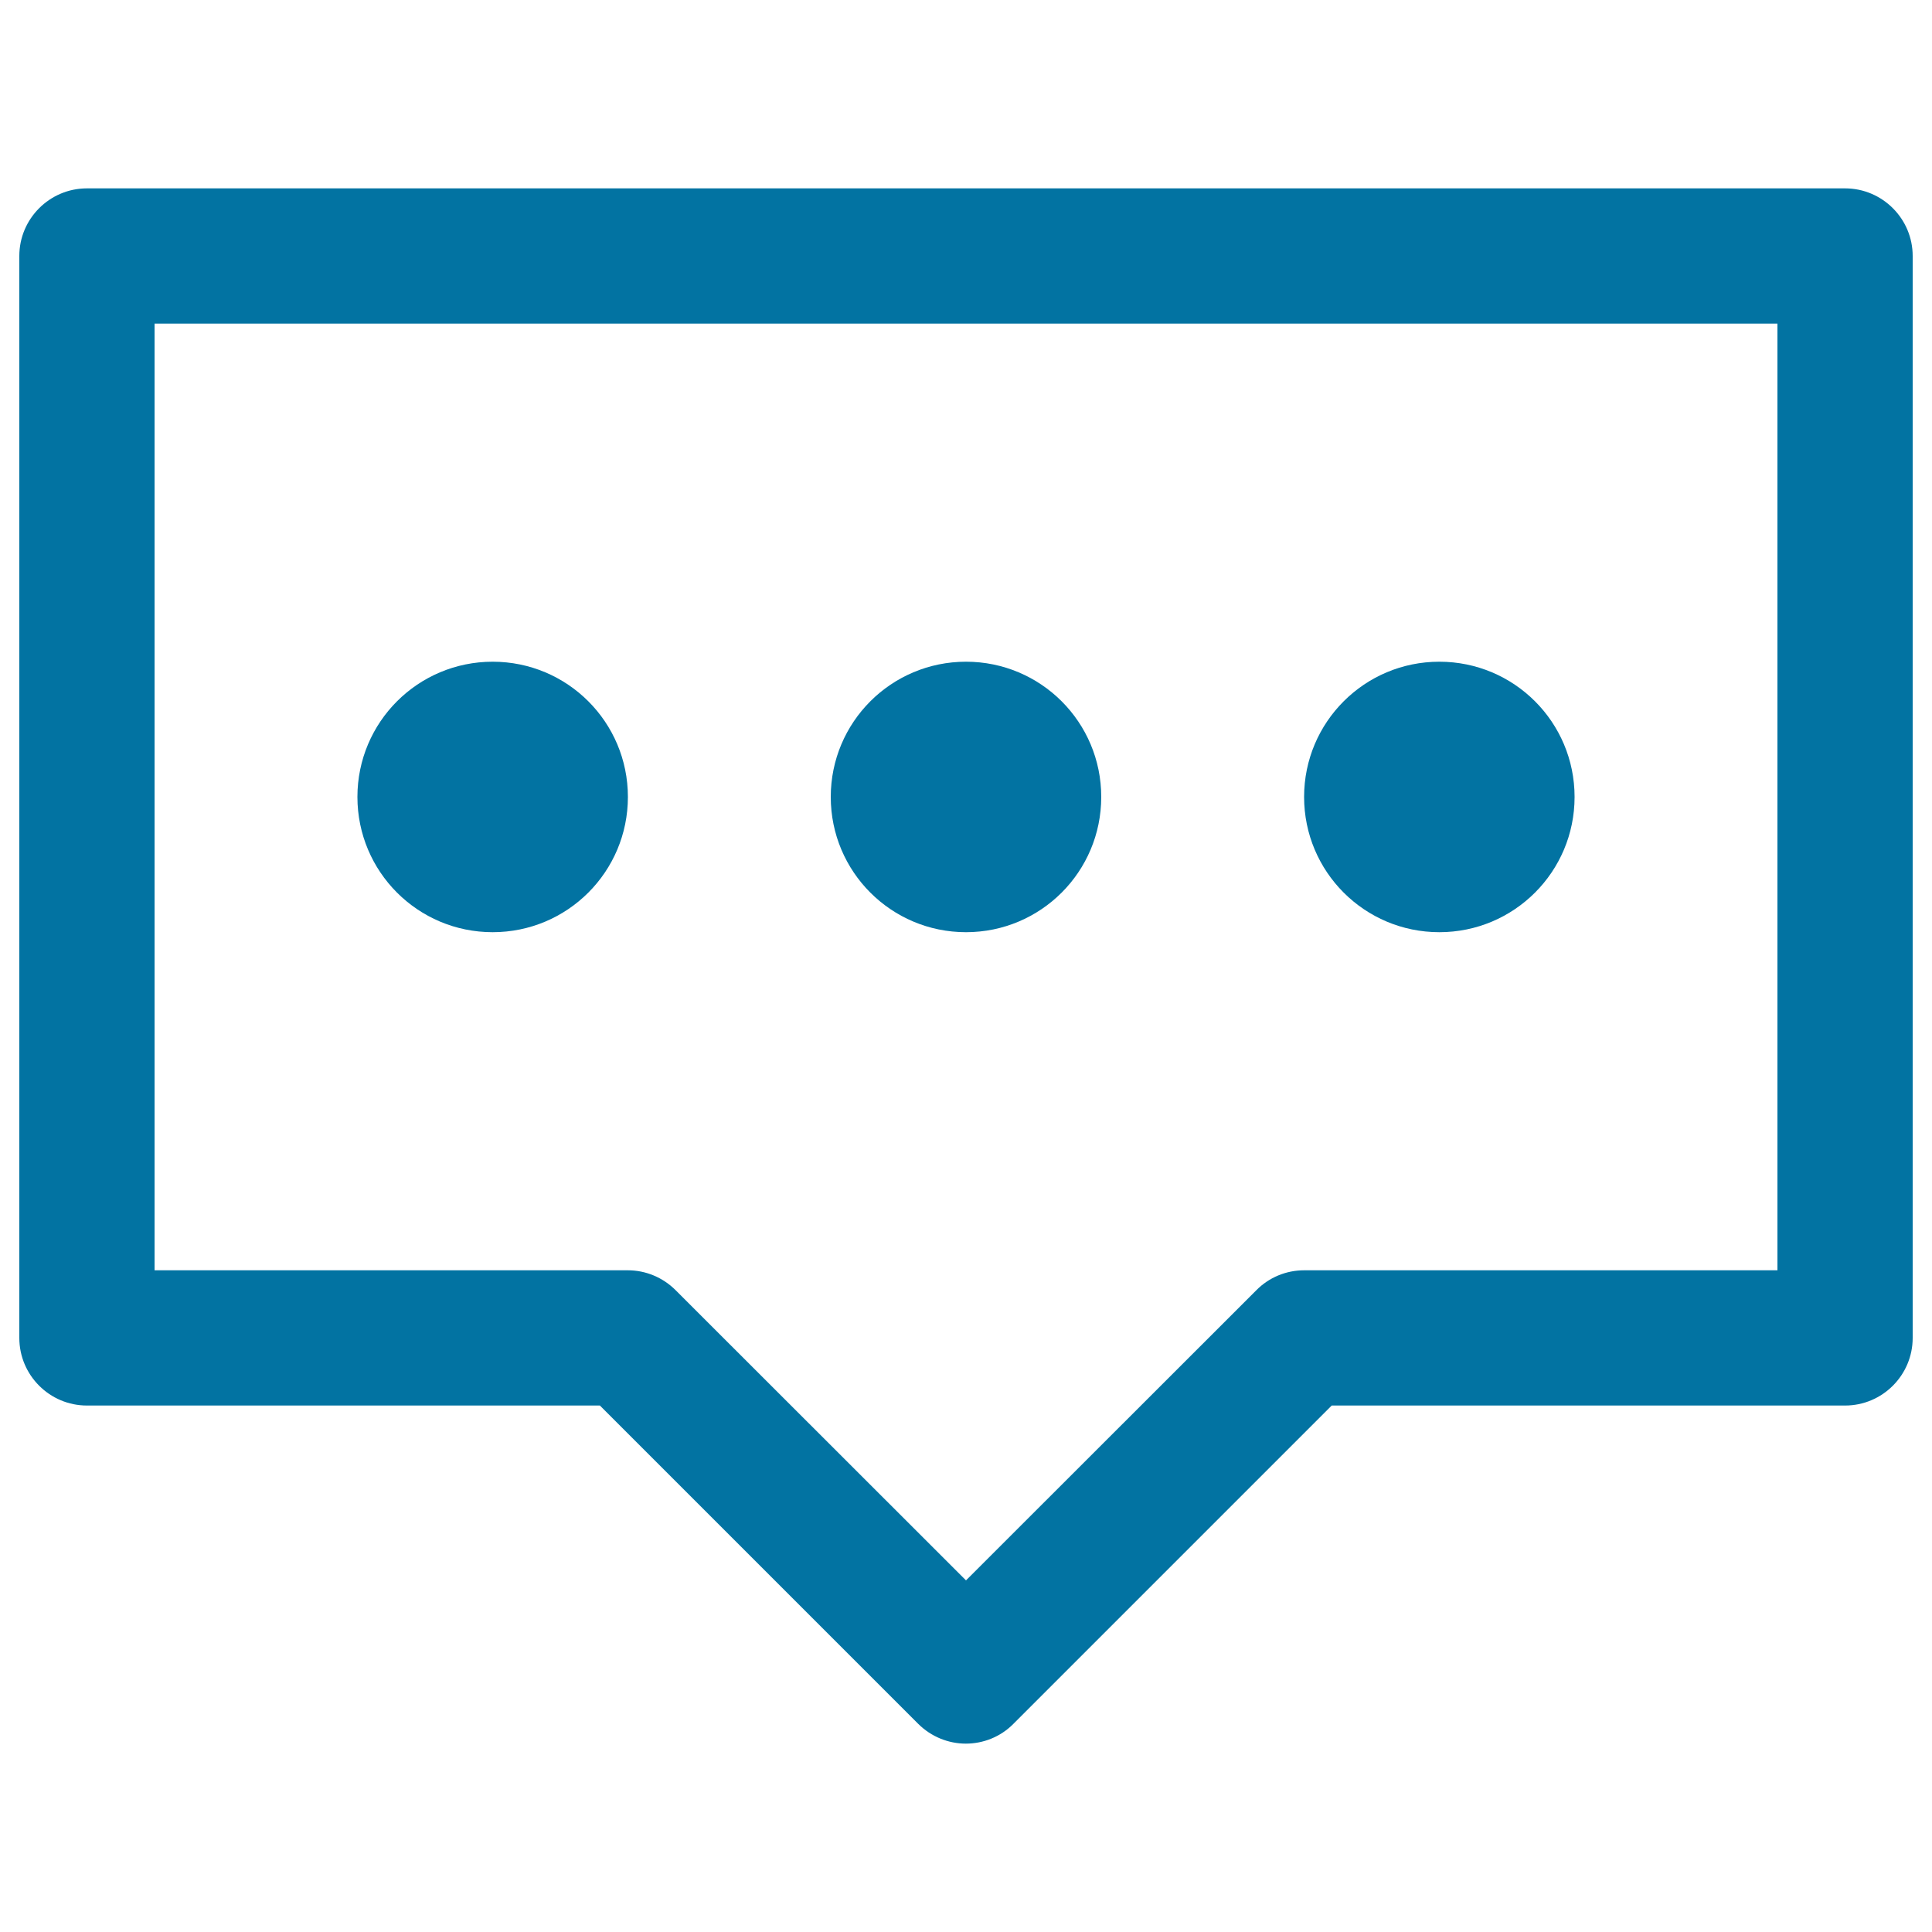 <svg xmlns="http://www.w3.org/2000/svg" viewBox="0 0 1000 1000" style="fill:#0273a2">
<title>Comment SVG icon</title>
<path d="M955,97.5H45c-19.3,0-35,15.7-35,35v560c0,19.3,15.7,35,35,35h265.5l164.7,164.7c6.8,6.8,15.8,10.3,24.7,10.3s17.9-3.4,24.7-10.3l164.7-164.7H955c19.3,0,35-15.7,35-35v-560C990,113.2,974.3,97.5,955,97.5z M920,657.5H675c-9.3,0-18.2,3.7-24.7,10.3L500,818L349.7,667.8c-6.6-6.6-15.5-10.3-24.7-10.3H80l0-490h840L920,657.5L920,657.5z"/><path d="M185,412.5c0,38.7,31.3,70,70,70s70-31.3,70-70l0,0c0-38.7-31.3-70-70-70S185,373.8,185,412.5L185,412.5z"/><path d="M430,412.5c0,38.7,31.3,70,70,70s70-31.3,70-70s-31.3-70-70-70S430,373.8,430,412.5z"/><path d="M675,412.5c0,38.7,31.3,70,70,70c38.7,0,70-31.3,70-70s-31.3-70-70-70C706.3,342.5,675,373.8,675,412.5z"/>
</svg>
